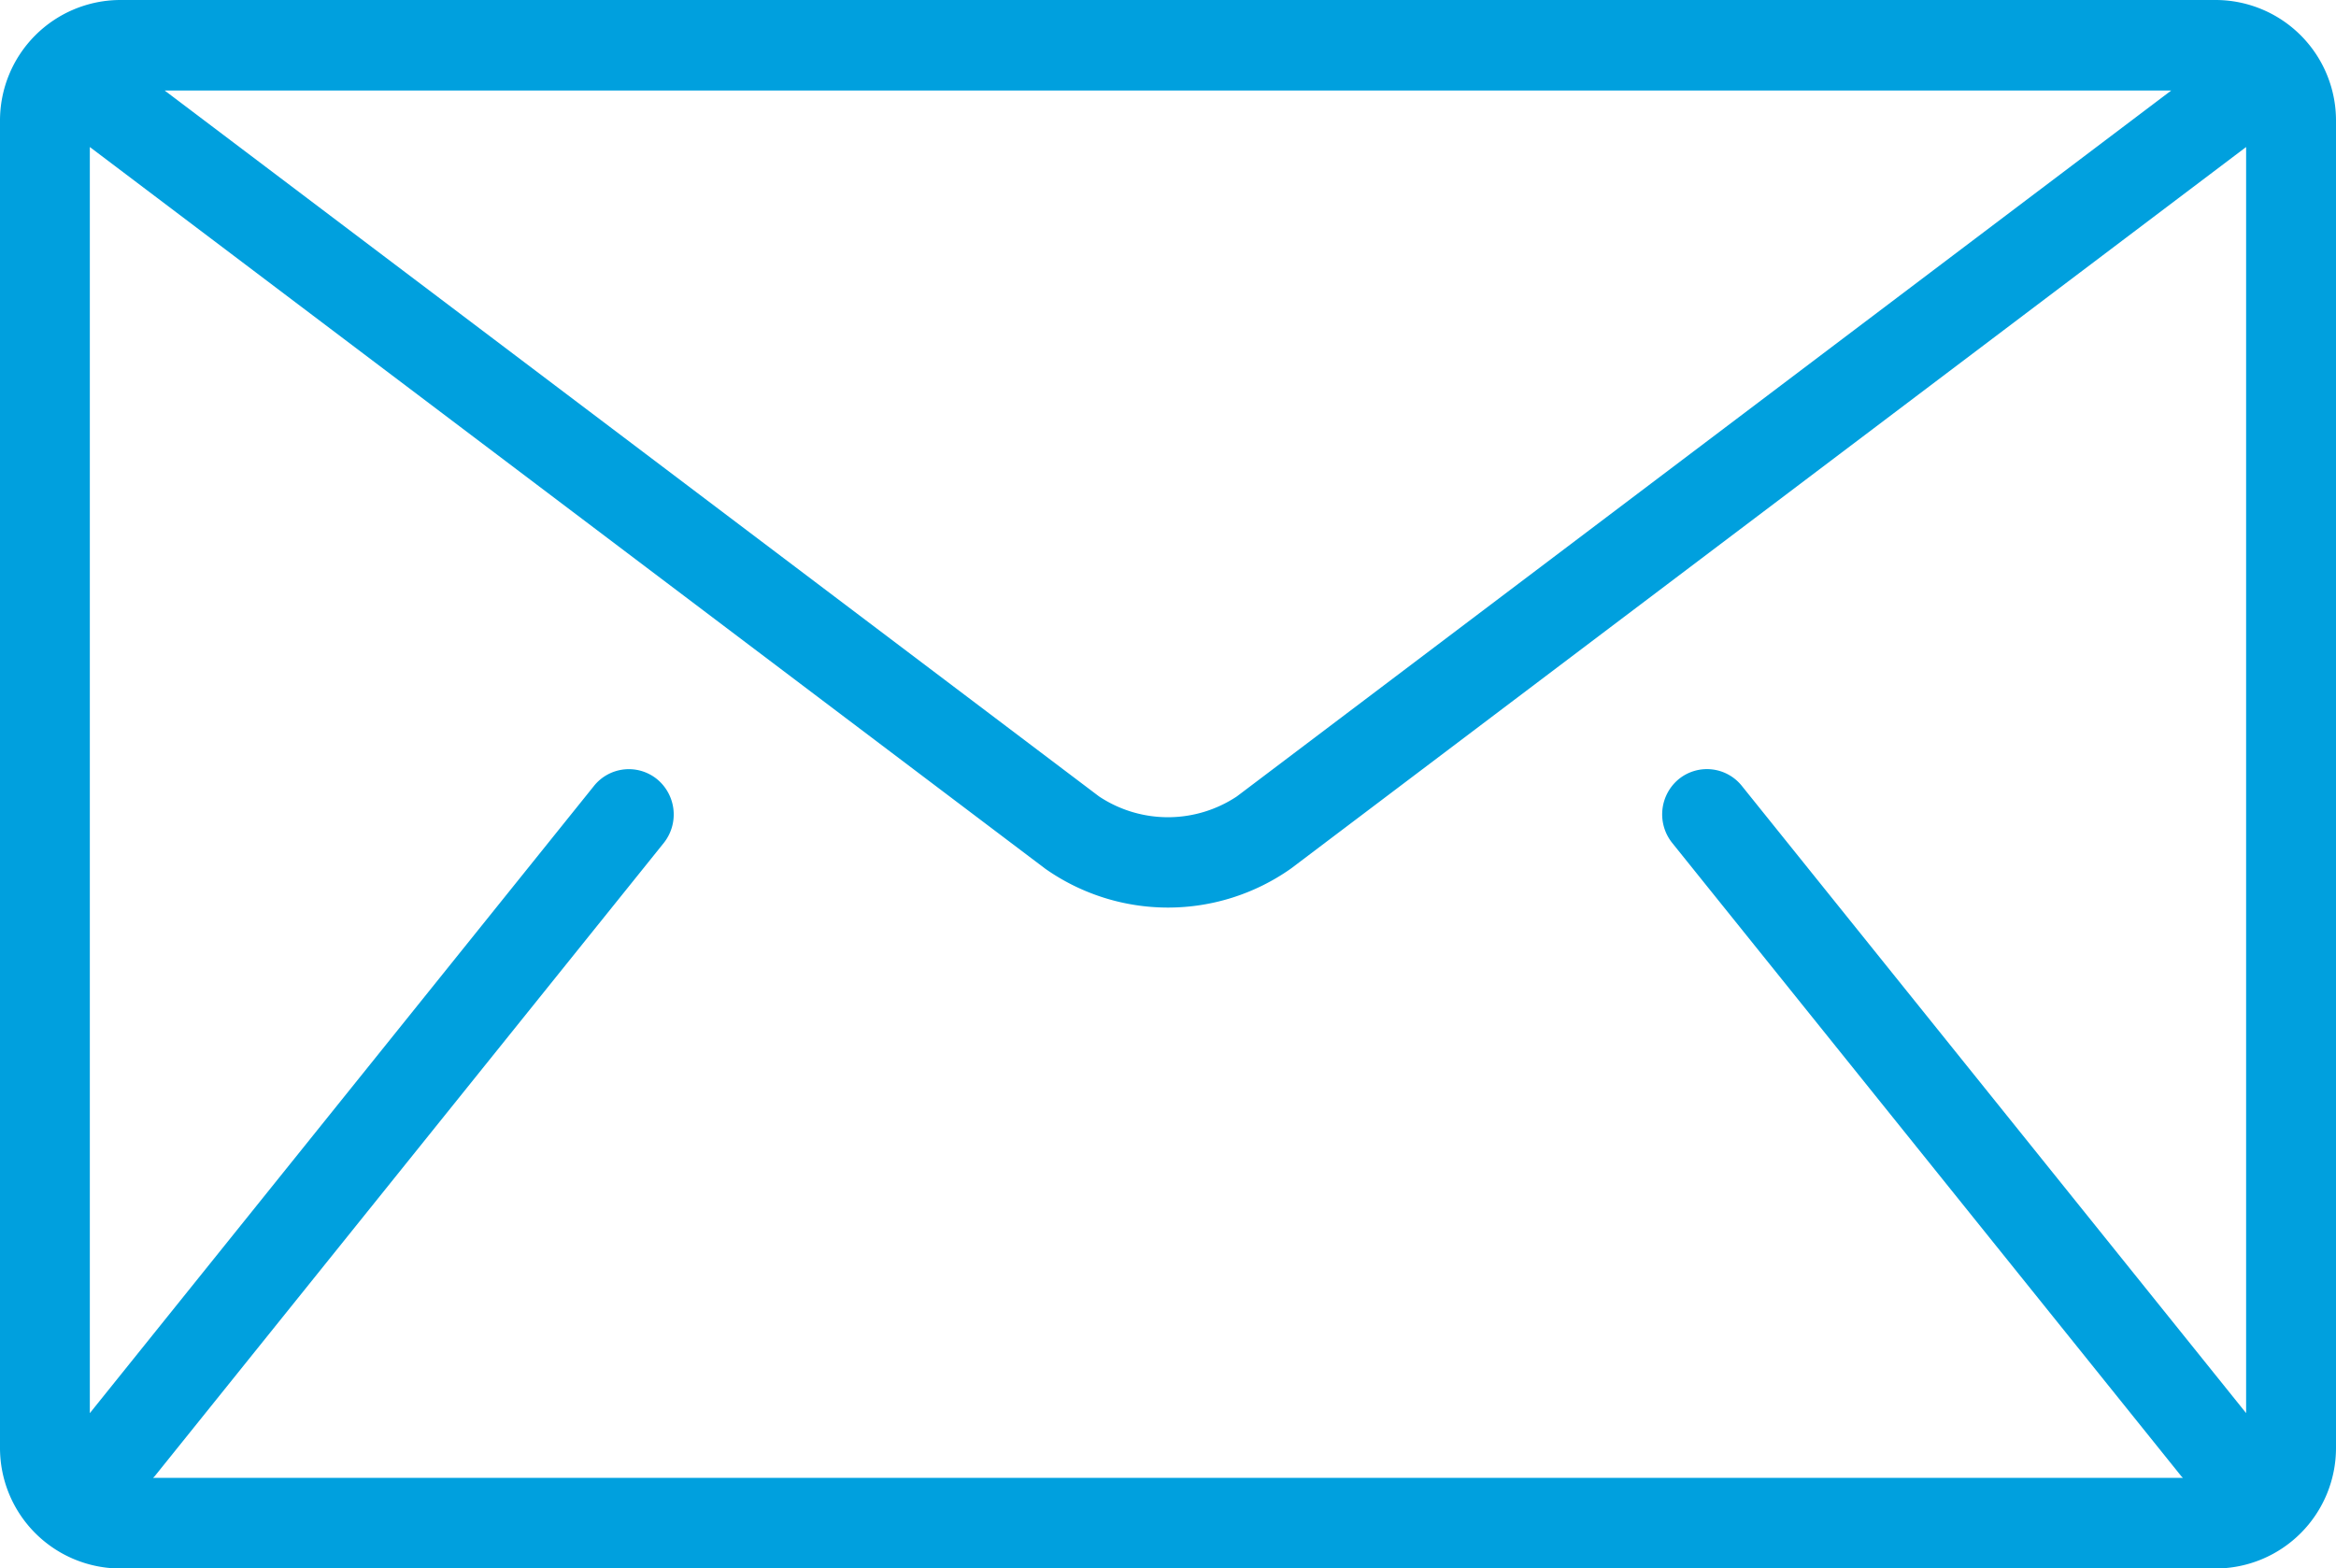 <svg id="Group_278" data-name="Group 278" xmlns="http://www.w3.org/2000/svg" width="46" height="30.884" viewBox="0 0 46 30.884">
  <path id="Path_936" data-name="Path 936" d="M43.641,85.333H2.359A2.374,2.374,0,0,0,0,87.709v26.133a2.374,2.374,0,0,0,2.359,2.376H43.641A2.374,2.374,0,0,0,46,113.841V87.709A2.374,2.374,0,0,0,43.641,85.333Zm-.885,1.782-18.4,13.9a2.452,2.452,0,0,1-2.714,0l-18.4-13.9ZM32.928,101.93,42.953,114.4c.01.012.022.022.033.033H3.014c.011-.012.023-.021.033-.033L13.072,101.93a.9.9,0,0,0-.132-1.253.88.88,0,0,0-1.244.132L1.769,113.159V88.228l18.813,14.21a4.2,4.2,0,0,0,4.836,0L44.23,88.228v24.93L34.3,100.808a.88.88,0,0,0-1.244-.132A.9.9,0,0,0,32.928,101.93Z" transform="translate(0 -85.333)" fill="#00A0DE"/>
</svg>
